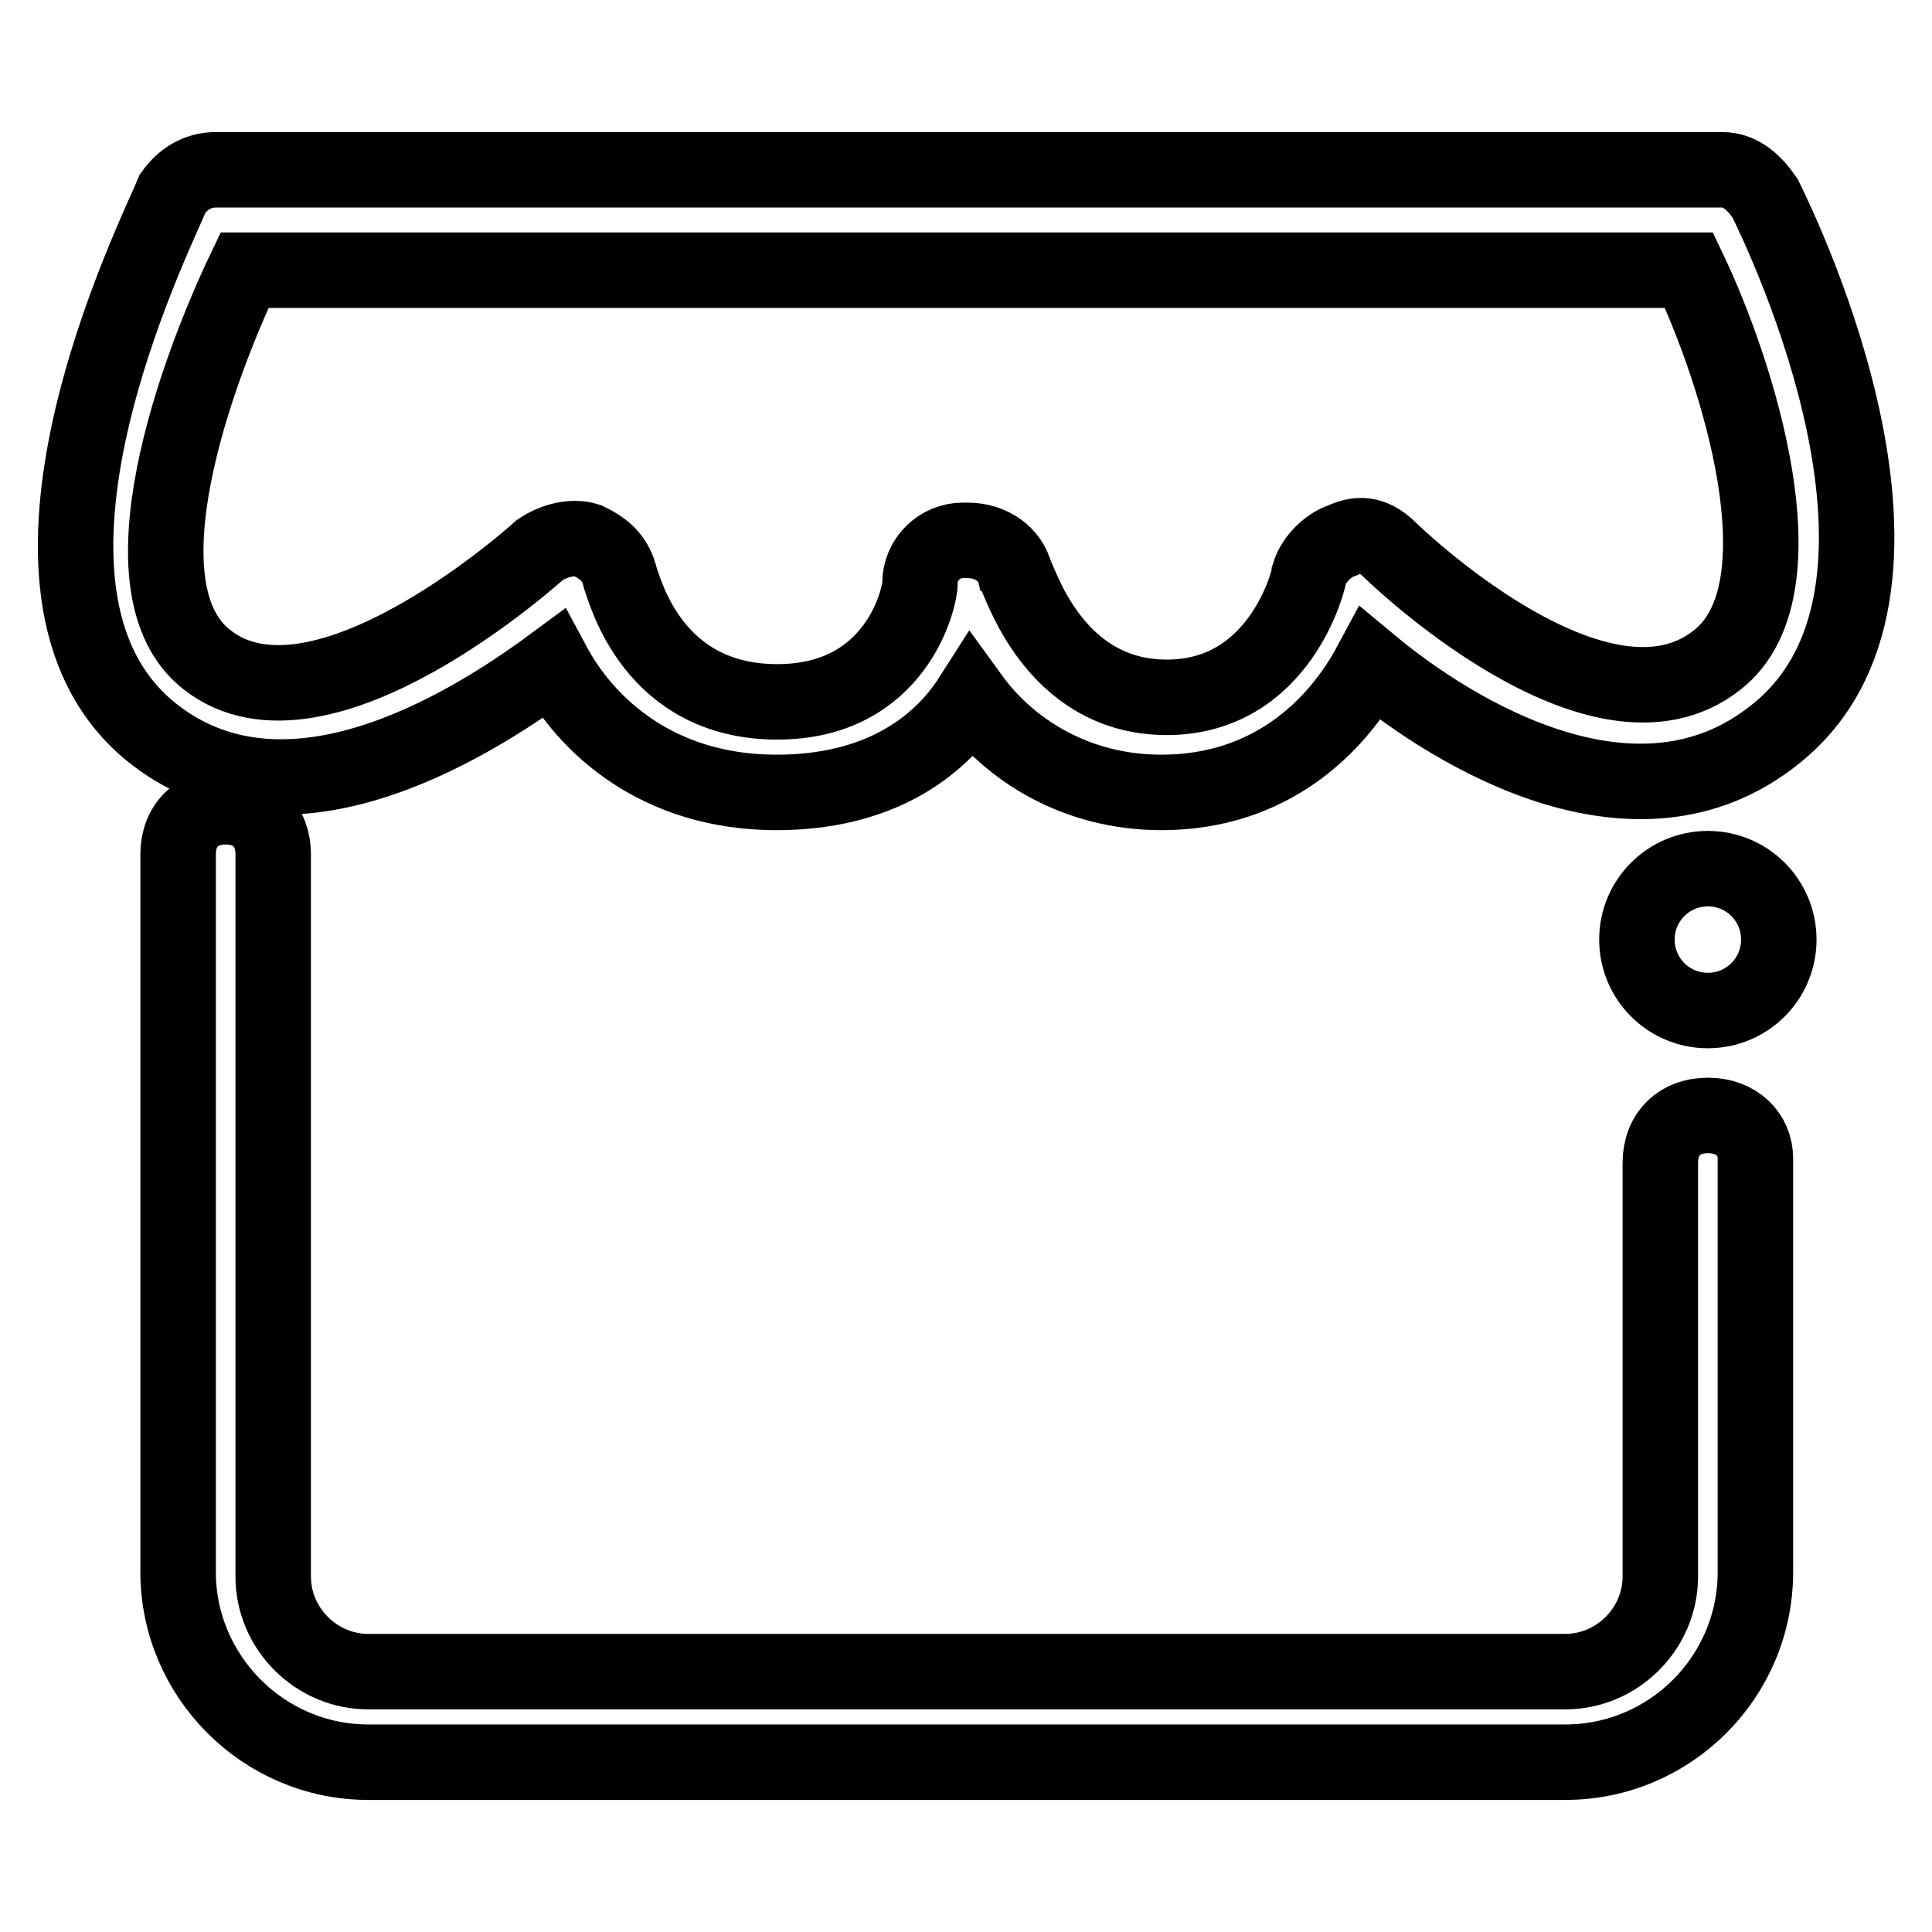 <?xml version="1.0" encoding="utf-8"?>
<!-- Svg Vector Icons : http://www.onlinewebfonts.com/icon -->
<!DOCTYPE svg PUBLIC "-//W3C//DTD SVG 1.1//EN" "http://www.w3.org/Graphics/SVG/1.1/DTD/svg11.dtd">
<svg version="1.1" xmlns="http://www.w3.org/2000/svg" xmlns:xlink="http://www.w3.org/1999/xlink" x="0px" y="0px" viewBox="0 0 256 256" enable-background="new 0 0 256 256" xml:space="preserve">
<g> <path stroke-width="10" fill-opacity="0" stroke="#000000"  d="M226.3,147.8c-3.8,0-6.3,2.5-6.3,6.3v54.8c0,6.9-5.7,12.6-12.6,12.6H48.8c-6.9,0-12.6-5.7-12.6-12.6v-95.7 c0-3.8-2.5-6.3-6.3-6.3c-3.8,0-6.3,2.5-6.3,6.3v95.1c0,13.8,11.3,25.2,25.2,25.2h158.6c13.9,0,25.2-11.3,25.2-25.2v-54.8 C232.6,150.3,230.1,147.8,226.3,147.8z M233.9,26.3c-1.3-1.9-3.1-3.8-5.7-3.8H28.6c-2.5,0-4.4,1.3-5.7,3.1 C20.5,31.4-2.8,78,19.8,96.8c17.6,14.5,41.6,0,53.5-8.8c4.4,8.2,13.9,17,29.6,17c13.2,0,21.4-5.7,25.8-12.6 c5,6.9,13.8,12.6,25.2,12.6c14.5,0,23.3-8.8,27.7-17c11.3,9.4,35.3,23.9,53.5,9.4C259.1,78.6,236.4,31.4,233.9,26.3L233.9,26.3z  M227.6,87.4c-15.7,12.6-43.4-14.5-43.4-14.5c-1.9-1.9-3.8-2.5-6.3-1.3c-1.9,0.6-3.8,2.5-4.4,4.4c0,0.6-3.8,16.4-18.9,16.4 c-15.1,0-19.5-15.7-20.1-16.4c-0.6-2.5-3.1-4.4-6.3-4.4h-0.6c-3.1,0-5.7,2.5-5.7,5.7c0,1.9-3.1,15.7-18.9,15.7 c-16.4,0-20.1-14.5-20.8-16.4c-0.6-2.5-1.9-3.8-4.4-5c-1.9-0.6-4.4,0-6.3,1.3c0,0-29,26.4-44.1,14.5c-12-9.4-1.3-38.4,5-51.6h191.4 C230.1,49,239.5,78,227.6,87.4z"/> <path stroke-width="10" fill-opacity="0" stroke="#000000"  d="M216.9,124.5c0,5.2,4.2,9.4,9.4,9.4s9.4-4.2,9.4-9.4c0-5.2-4.2-9.4-9.4-9.4S216.9,119.3,216.9,124.5z"/></g>
</svg>